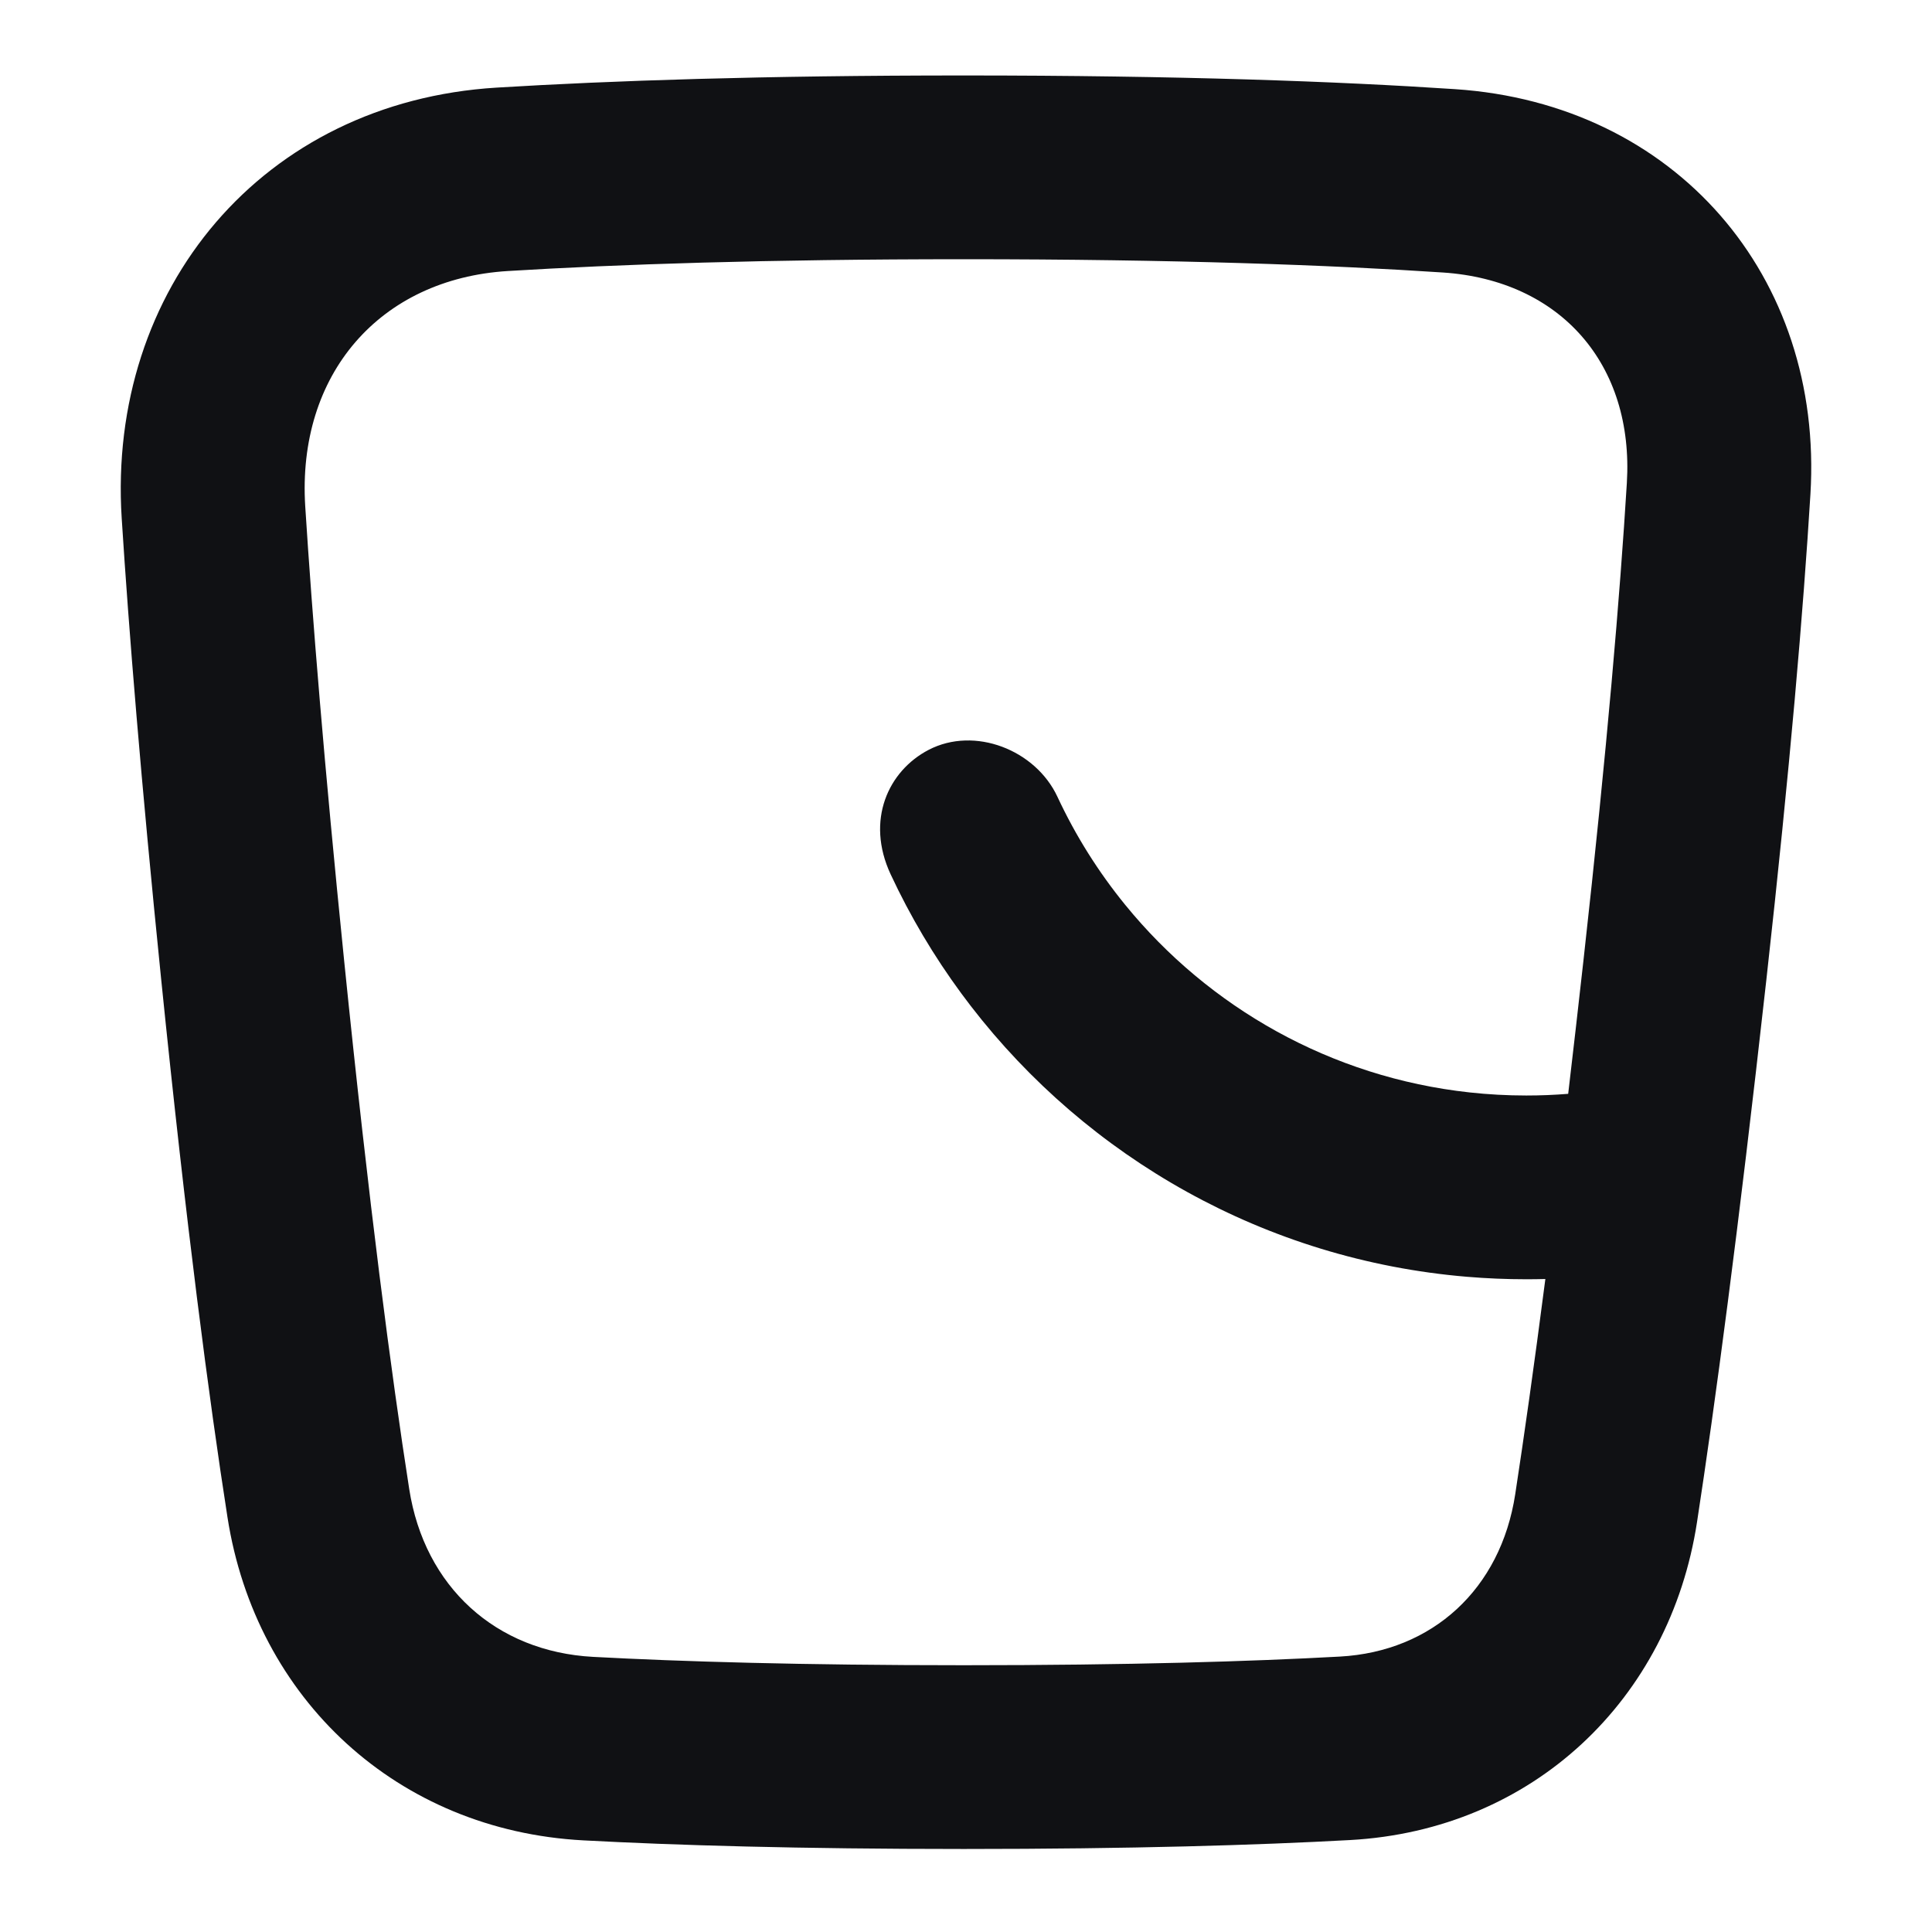 <svg width="256" height="256" viewBox="0 0 256 256" fill="none" xmlns="http://www.w3.org/2000/svg">
<style>
  .line { fill: #101114; }
  @media (prefers-color-scheme: dark) {
    .line { fill: white; }
  }
</style>
<path class="line" fill-rule="evenodd" clip-rule="evenodd" d="M127.707 34.349C101.524 34.349 81.853 35.022 67.294 35.912C50.337 36.95 39.329 49.588 40.447 67.126C41.371 81.628 42.95 101.192 45.602 127.304C48.91 159.88 51.875 182.252 54.224 197.307C56.244 210.259 65.704 218.853 78.59 219.544C90.249 220.169 106.214 220.651 127.707 220.651C149.647 220.651 165.825 220.149 177.545 219.505C189.819 218.83 198.848 210.557 200.775 197.995C201.925 190.498 203.26 181.126 204.769 169.475C205.71 162.213 206.719 154.067 207.793 144.938C208.446 139.391 209.124 133.481 209.825 127.186C212.959 99.06 214.669 78.661 215.565 64.018C216.528 48.263 206.768 37.144 191.192 36.108C176.368 35.123 155.782 34.349 127.707 34.349ZM65.805 11.609C80.941 10.684 101.116 10 127.707 10C156.218 10 177.353 10.786 192.81 11.814C221.952 13.751 241.659 36.565 239.89 65.502C238.964 80.638 237.214 101.45 234.046 129.88C230.312 163.394 227.23 186.261 224.864 201.684C221.255 225.207 203.092 242.486 178.883 243.817C166.641 244.489 150.009 245 127.707 245C105.859 245 89.451 244.51 77.284 243.858C52.682 242.539 33.905 225.164 30.144 201.057C27.713 185.476 24.697 162.661 21.356 129.761C18.68 103.408 17.073 83.535 16.126 68.673C14.19 38.295 34.795 13.506 65.805 11.609Z" />
<path class="line" fill-rule="evenodd" clip-rule="evenodd" d="M128.649 133.32C128.216 132.759 127.79 132.193 127.37 131.622C123.758 126.713 120.618 121.435 118.017 115.856C114.667 108.67 117.714 102.136 123.048 99.361C129.143 96.189 137.219 99.361 140.115 105.577C142.517 110.73 145.542 115.535 149.094 119.895C160.167 133.487 176.358 142.751 194.733 144.753C197.2 145.022 199.706 145.16 202.244 145.16C204.112 145.16 205.963 145.085 207.793 144.938C210.4 145.16 207.2 169.475 204.769 169.475C203.93 169.497 203.089 169.508 202.244 169.508C199.599 169.508 196.979 169.398 194.39 169.181C167.649 166.943 144.13 153.386 128.649 133.32Z" />
</svg>
